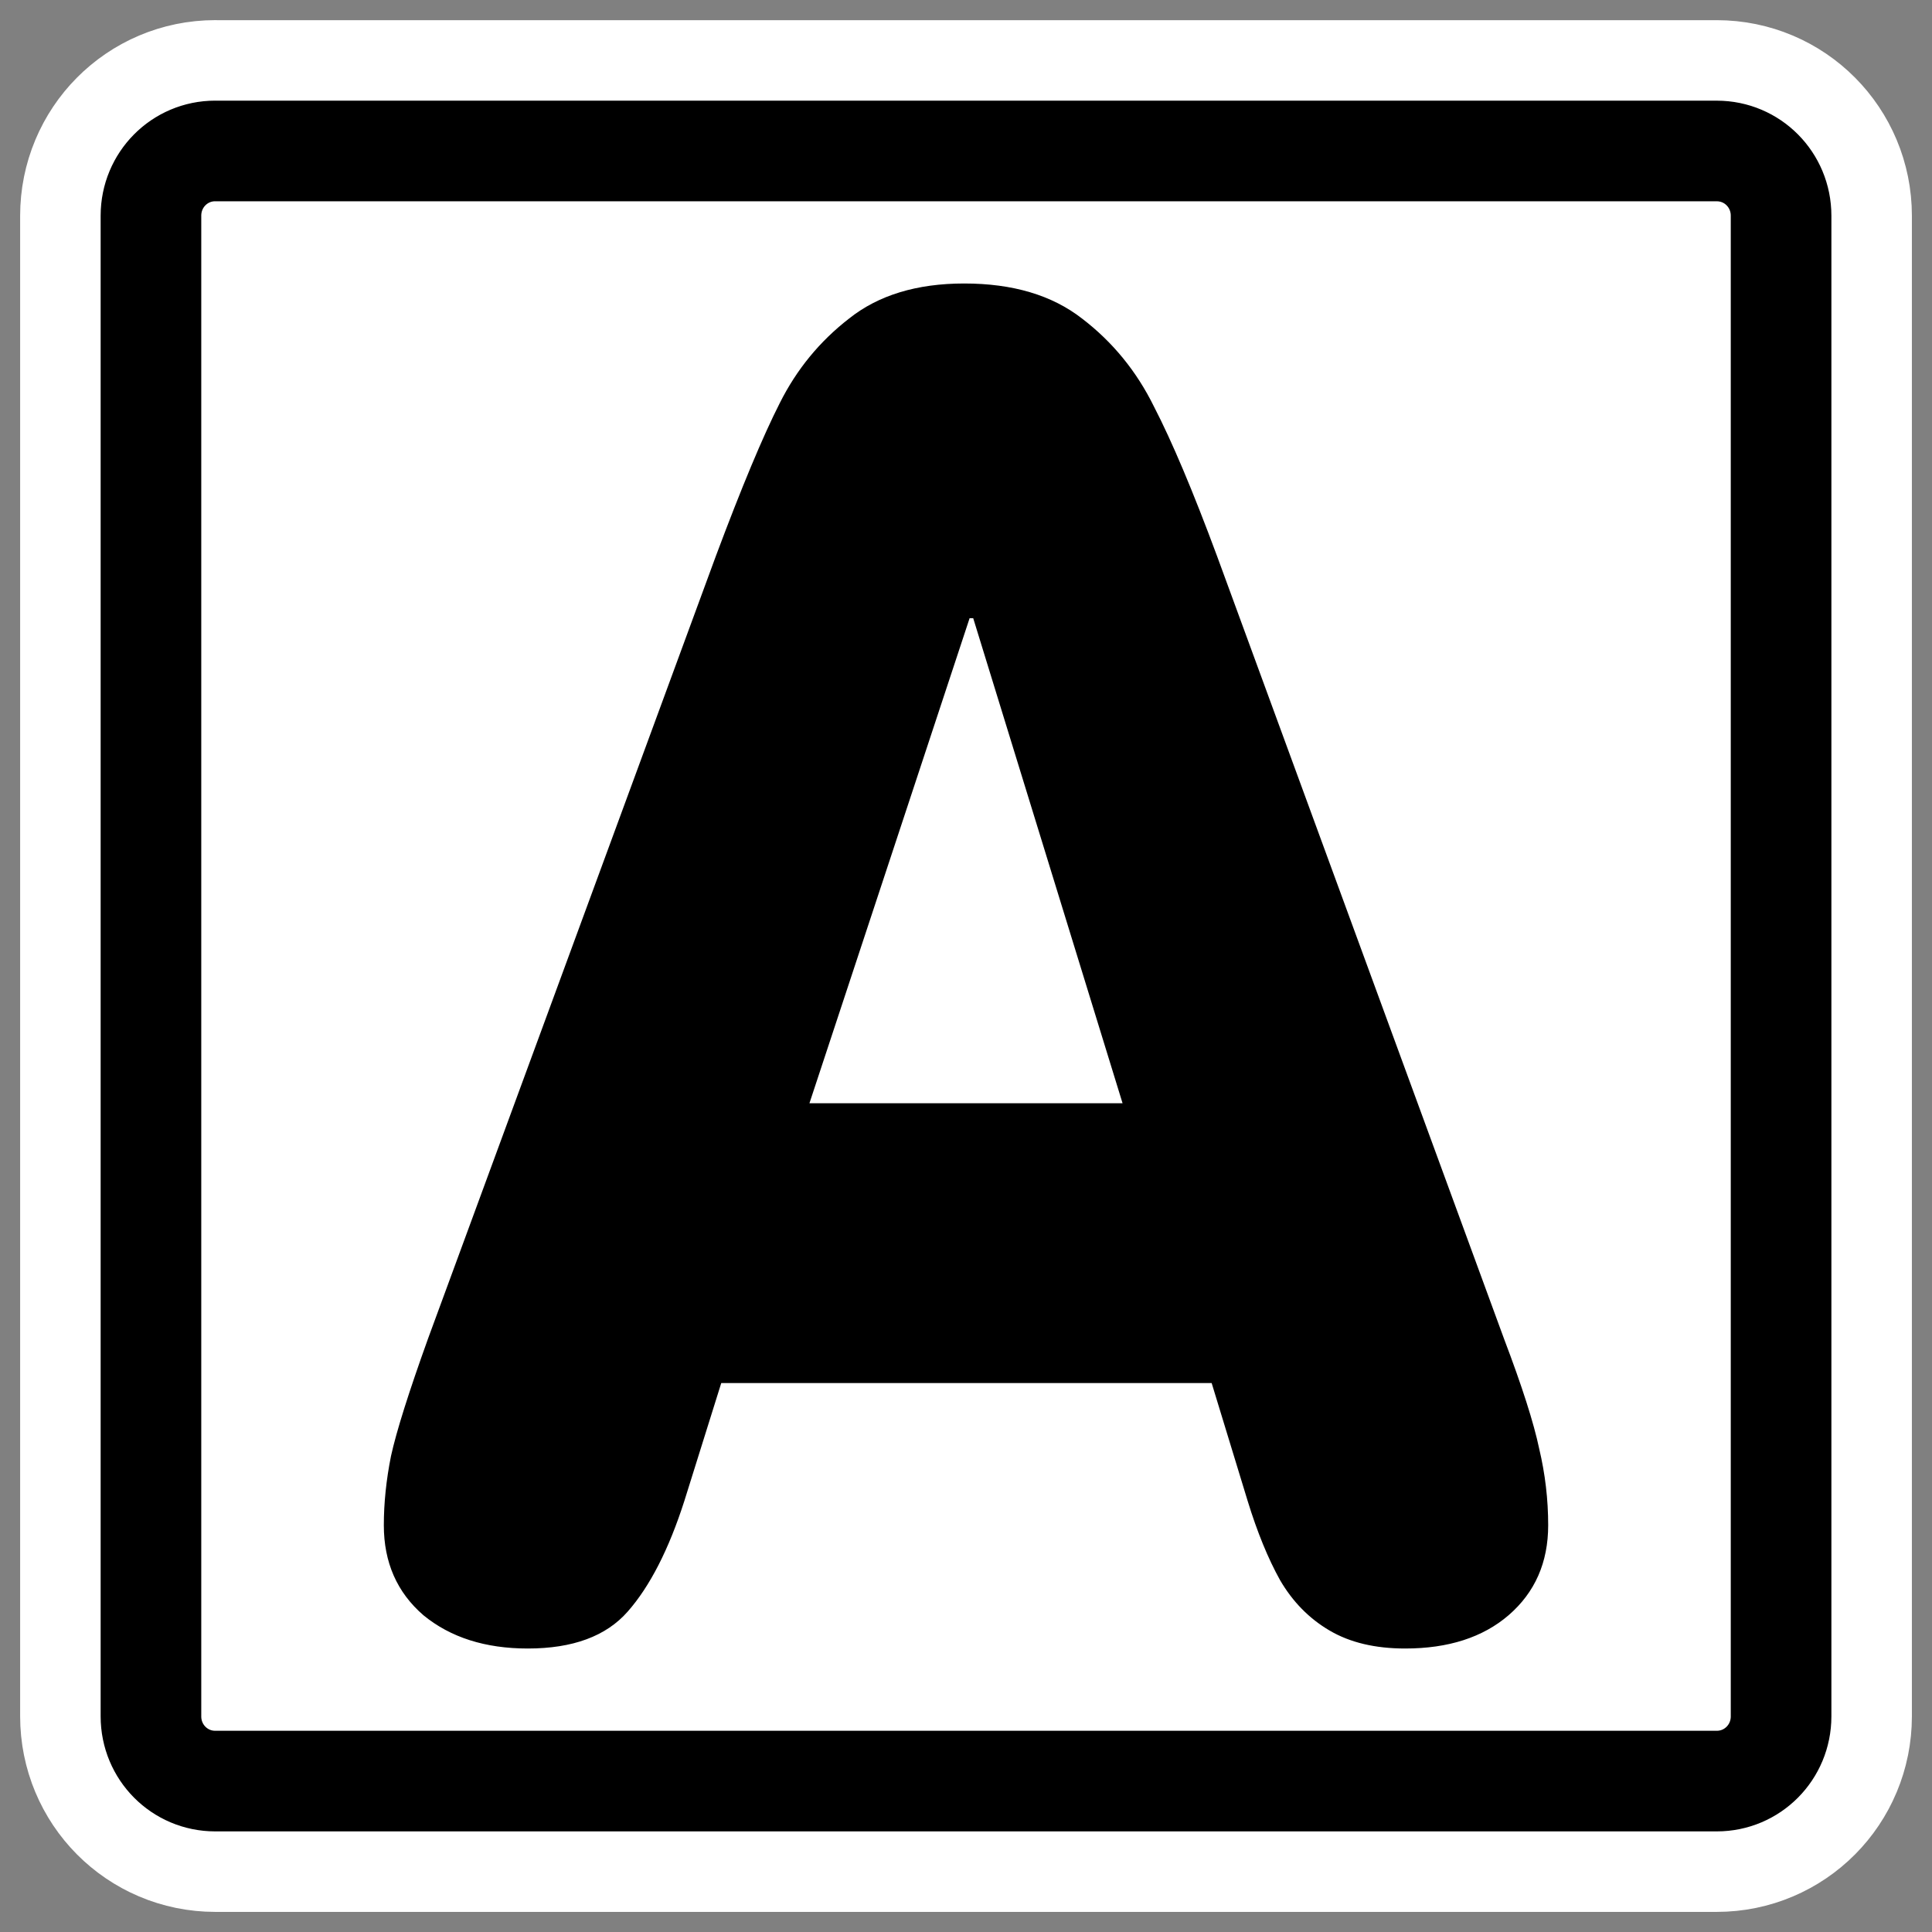 <?xml version="1.0" encoding="UTF-8" standalone="no"?>
<svg
    xmlns:inkscape="http://www.inkscape.org/namespaces/inkscape"
    xmlns:rdf="http://www.w3.org/1999/02/22-rdf-syntax-ns#"
    xmlns="http://www.w3.org/2000/svg"
    xmlns:dc="http://purl.org/dc/elements/1.1/"
    xmlns:ns1="http://sozi.baierouge.fr"
    xmlns:cc="http://web.resource.org/cc/"
    xmlns:xlink="http://www.w3.org/1999/xlink"
    xmlns:sodipodi="http://sodipodi.sourceforge.net/DTD/sodipodi-0.dtd"
    id="svg1"
    sodipodi:docname="applix.svg"
    viewBox="0 0 60 60"
    sodipodi:version="0.32"
    _SVGFile__filename="oldscale/mimetypes/applix.svg"
    version="1.0"
    y="0"
    x="0"
    inkscape:version="0.40pre4"
    sodipodi:docbase="/home/danny/work/flat/SVG/mono/scalable/mimetypes"
  >
  <rect x="0" y="0" width="60" height="60" fill="#808080" stroke="none"/>
  <sodipodi:namedview
      id="base"
      bordercolor="#666666"
      inkscape:pageshadow="2"
      inkscape:window-y="0"
      pagecolor="#ffffff"
      inkscape:window-height="699"
      inkscape:zoom="6.9465337"
      inkscape:window-x="0"
      borderopacity="1.0"
      inkscape:current-layer="svg1"
      inkscape:cx="49.668307"
      inkscape:cy="15.084261"
      inkscape:window-width="1024"
      inkscape:pageopacity="0.0"
  />
  <path
      id="path1097"
      style="stroke-linejoin:round;stroke:#ffffff;stroke-linecap:round;stroke-width:8.125;fill:none"
      d="m6.683 4.688c-1.105 0-1.995 0.896-1.995 2.01v46.606c0 1.113 0.89 2.009 1.995 2.009h46.634c1.106 0 1.996-0.896 1.996-2.009v-46.606c0-1.113-0.89-2.009-1.996-2.009h-46.634z"
  />
  <path
      id="rect812"
      style="stroke-linejoin:round;fill-rule:evenodd;stroke:#000000;stroke-linecap:round;stroke-width:3.125;fill:#ffffff"
      d="m6.683 4.688c-1.105 0-1.995 0.896-1.995 2.01v46.606c0 1.113 0.89 2.009 1.995 2.009h46.634c1.106 0 1.996-0.896 1.996-2.009v-46.606c0-1.113-0.89-2.009-1.996-2.009h-46.634z"
  />
  <path
      id="path837"
      style="stroke-width:.393;fill:#000000"
      d="m13.289 41.583l8.942-24.312c0.801-2.142 1.463-3.726 1.984-4.75 0.522-1.044 1.239-1.919 2.152-2.627 0.913-0.727 2.105-1.09 3.577-1.09 1.509 0 2.729 0.363 3.661 1.09 0.95 0.726 1.695 1.639 2.235 2.738 0.559 1.081 1.211 2.627 1.957 4.639l8.914 24.312c0.559 1.472 0.922 2.608 1.09 3.409 0.186 0.783 0.279 1.575 0.279 2.376 0 1.155-0.41 2.086-1.229 2.794-0.801 0.689-1.873 1.034-3.214 1.034-0.931 0-1.714-0.186-2.347-0.559-0.634-0.372-1.146-0.894-1.537-1.565-0.373-0.67-0.708-1.49-1.006-2.459l-1.118-3.661h-15.23l-1.146 3.661c-0.484 1.509-1.071 2.655-1.76 3.437-0.671 0.764-1.705 1.146-3.102 1.146-1.323 0-2.403-0.345-3.242-1.034-0.819-0.708-1.229-1.639-1.229-2.794 0-0.69 0.074-1.407 0.223-2.152 0.168-0.764 0.55-1.975 1.146-3.633zm21.573-7.321l-4.638-15.063h-0.112l-4.974 15.063h9.724z"
  />
</svg
>
